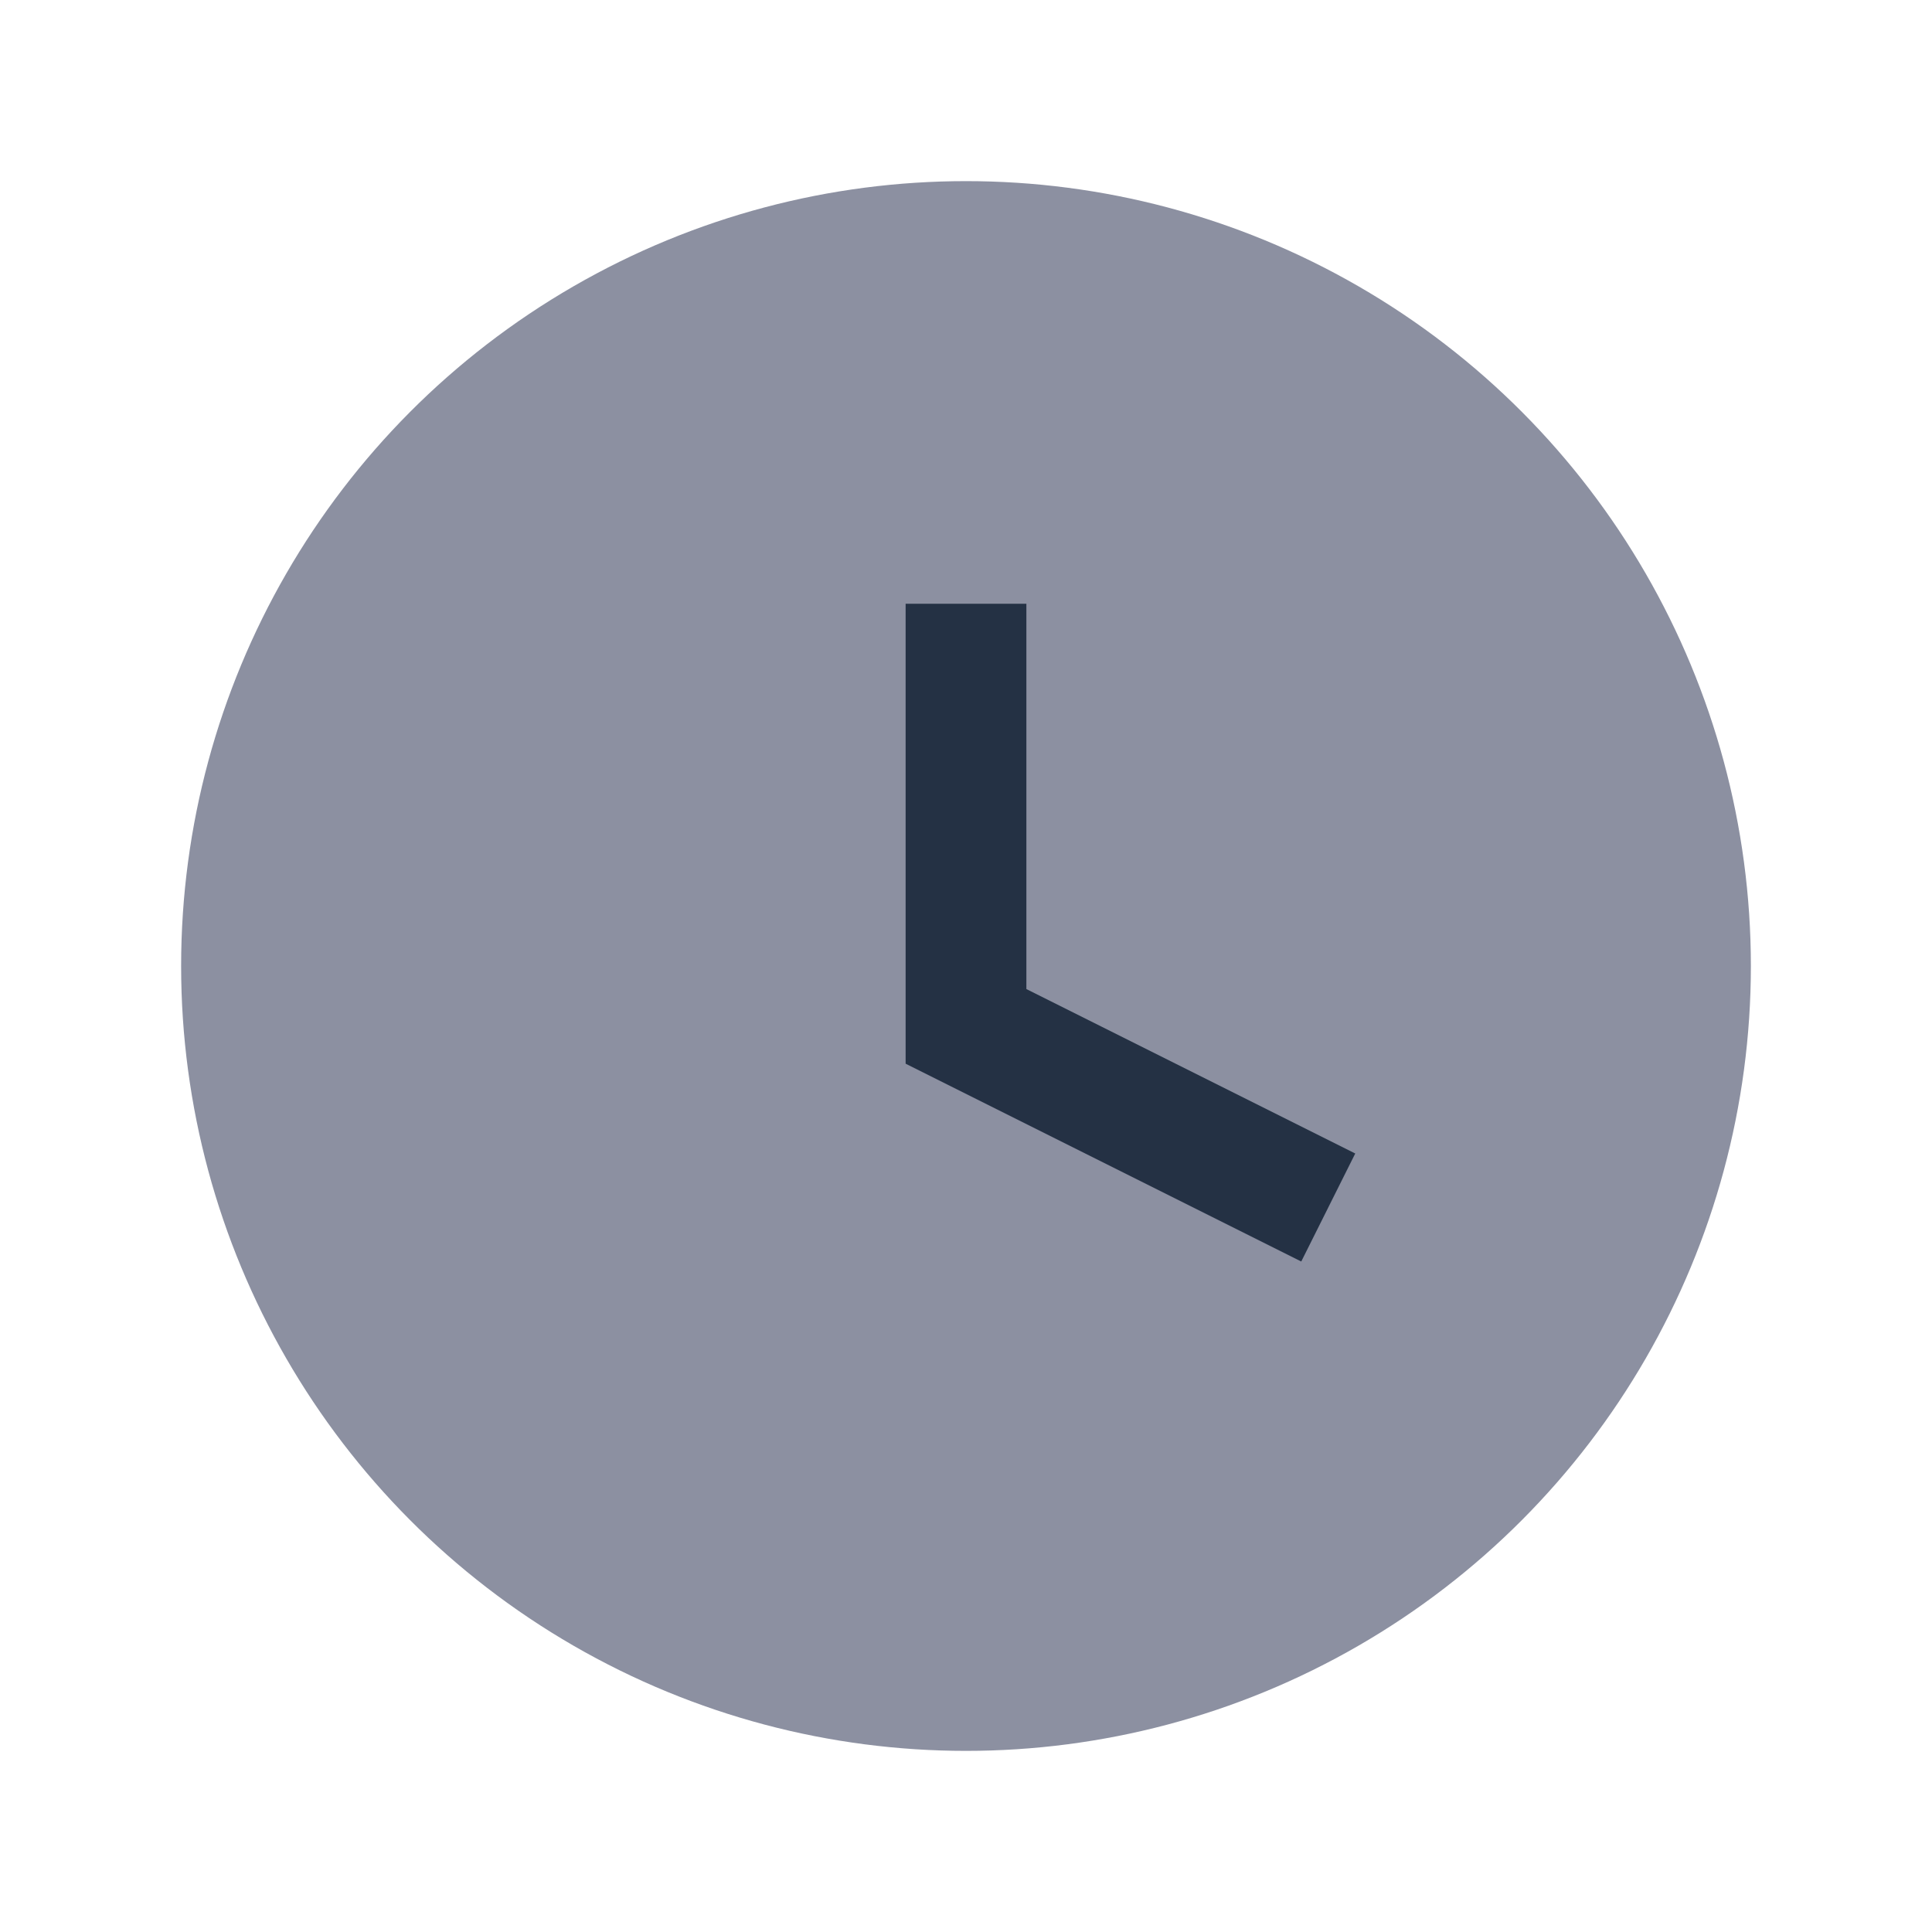 <?xml version="1.0" encoding="UTF-8"?>
<svg xmlns="http://www.w3.org/2000/svg" width="32" height="32" viewBox="0 0 32 32"><circle cx="16" cy="16" r="13" fill="#8C90A1"/><path d="M16 10v7l6 3" stroke="#243144" stroke-width="2" fill="none"/></svg>